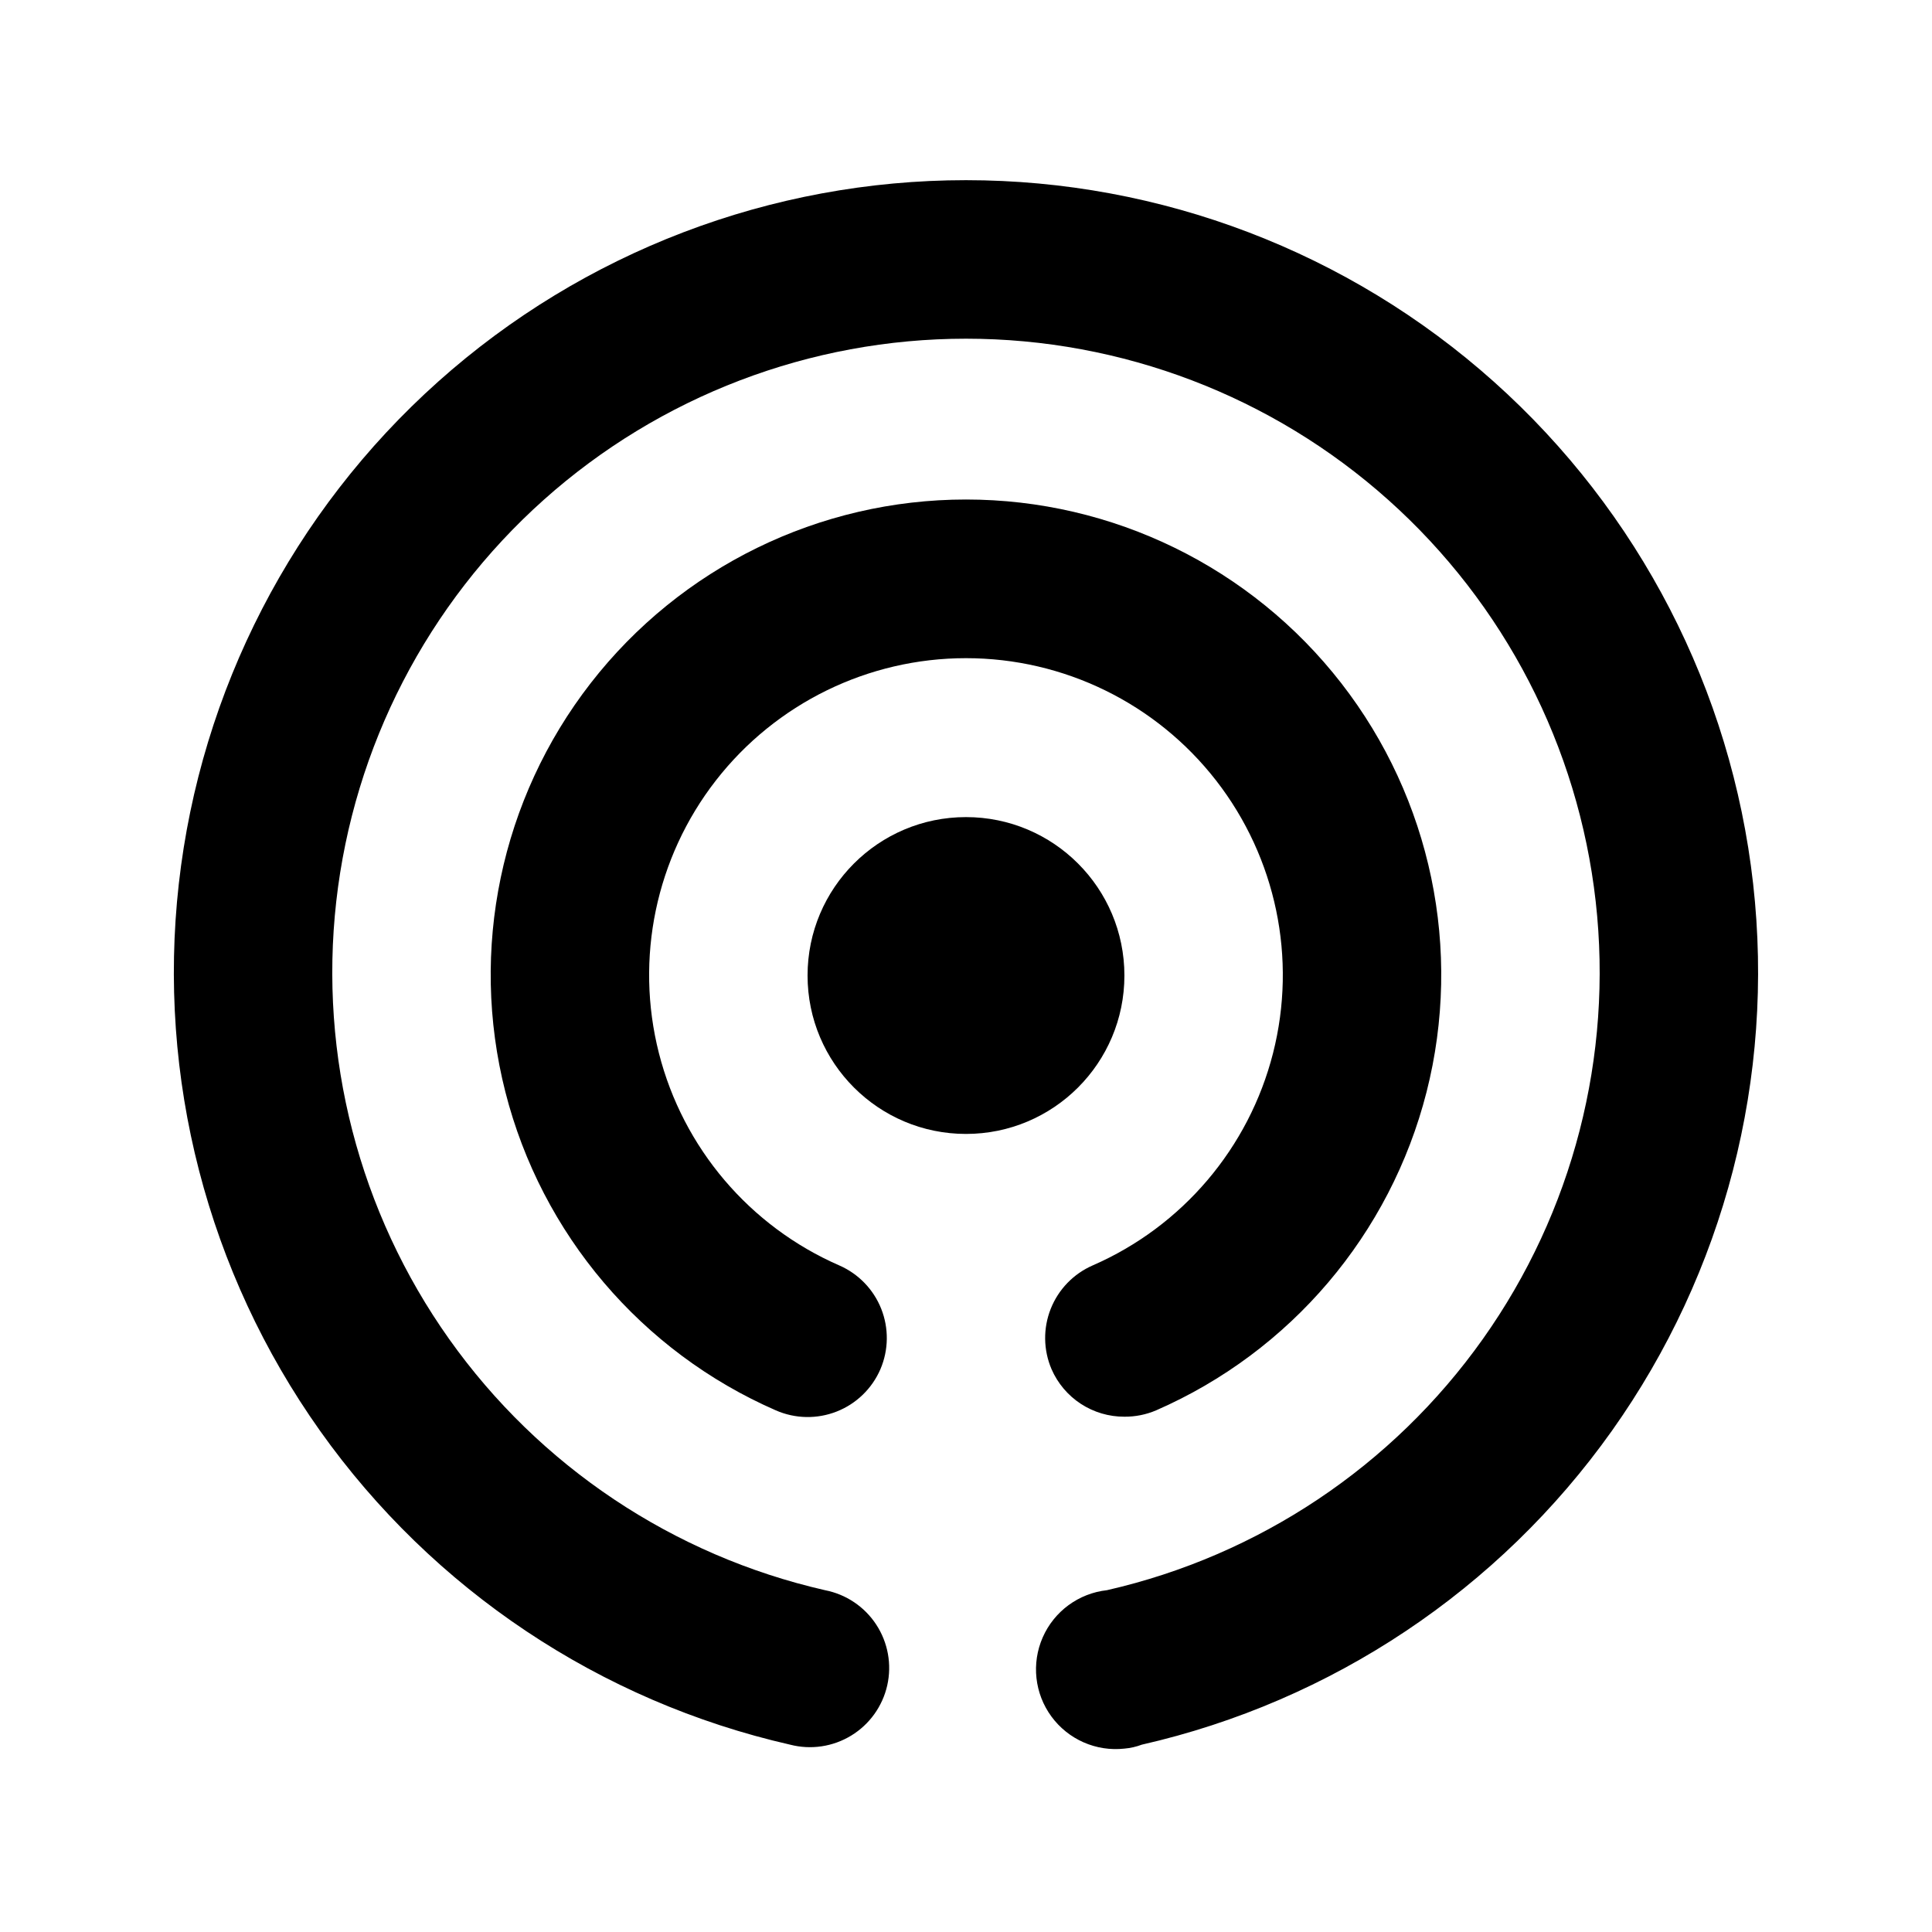 <?xml version="1.0" encoding="UTF-8"?>
<!-- Uploaded to: ICON Repo, www.svgrepo.com, Generator: ICON Repo Mixer Tools -->
<svg fill="#000000" width="800px" height="800px" version="1.1" viewBox="144 144 512 512" xmlns="http://www.w3.org/2000/svg">
 <g>
  <path d="m441.98 402.52c0 23.188-18.797 41.984-41.984 41.984s-41.984-18.797-41.984-41.984c0-23.184 18.797-41.98 41.984-41.98s41.984 18.797 41.984 41.98"/>
  <path d="m441.98 519.44c-4.098 0.016-8.109-1.168-11.543-3.406-3.43-2.238-6.133-5.434-7.769-9.188-2.18-5.098-2.258-10.848-0.211-16 2.043-5.152 6.043-9.285 11.125-11.5 23.754-10.367 41.391-31.125 47.785-56.242 6.394-25.121 0.828-51.785-15.078-72.25-15.906-20.461-40.375-32.434-66.293-32.434-25.922 0-50.387 11.973-66.297 32.434-15.906 20.465-21.473 47.129-15.078 72.25 6.394 25.117 24.031 45.875 47.785 56.242 5.082 2.215 9.082 6.348 11.129 11.5 2.043 5.152 1.969 10.902-0.211 16-2.215 5.133-6.383 9.176-11.586 11.223-5.199 2.051-11.004 1.938-16.125-0.305-35.633-15.555-62.086-46.691-71.68-84.367-9.59-37.68-1.242-77.676 22.621-108.37 23.859-30.695 60.559-48.652 99.441-48.652 38.879 0 75.578 17.957 99.441 48.652 23.859 30.695 32.207 70.691 22.617 108.37-9.59 37.676-36.047 68.812-71.68 84.367-2.652 1.129-5.512 1.699-8.395 1.676z"/>
  <path d="m441.98 607.4c-7.5 0.828-14.871-2.414-19.336-8.496-4.465-6.082-5.344-14.082-2.309-20.992 3.035-6.906 9.523-11.668 17.023-12.496 40.25-9.184 75.707-32.875 99.598-66.543 23.891-33.668 34.539-74.957 29.918-115.98-4.621-41.023-24.191-78.906-54.977-106.42-30.781-27.508-70.621-42.715-111.9-42.715-41.285 0-81.125 15.207-111.91 42.715-30.781 27.512-50.355 65.395-54.977 106.42-4.621 41.027 6.031 82.316 29.922 115.98 23.891 33.668 59.344 57.359 99.594 66.543 5.578 1.078 10.48 4.371 13.59 9.125 3.109 4.754 4.16 10.566 2.91 16.109-1.254 5.543-4.695 10.34-9.547 13.297-4.848 2.961-10.691 3.828-16.191 2.406-50.324-11.461-94.664-41.059-124.55-83.141-29.883-42.082-43.219-93.699-37.453-144.99 5.766-51.289 30.227-98.66 68.707-133.06 38.48-34.398 88.285-53.414 139.9-53.414 51.613 0 101.42 19.016 139.9 53.414 38.48 34.398 62.941 81.77 68.707 133.06 5.766 51.293-7.566 102.91-37.453 144.99-29.883 42.082-74.227 71.68-124.55 83.141-1.484 0.559-3.039 0.914-4.617 1.047z"/>
 </g>
</svg>